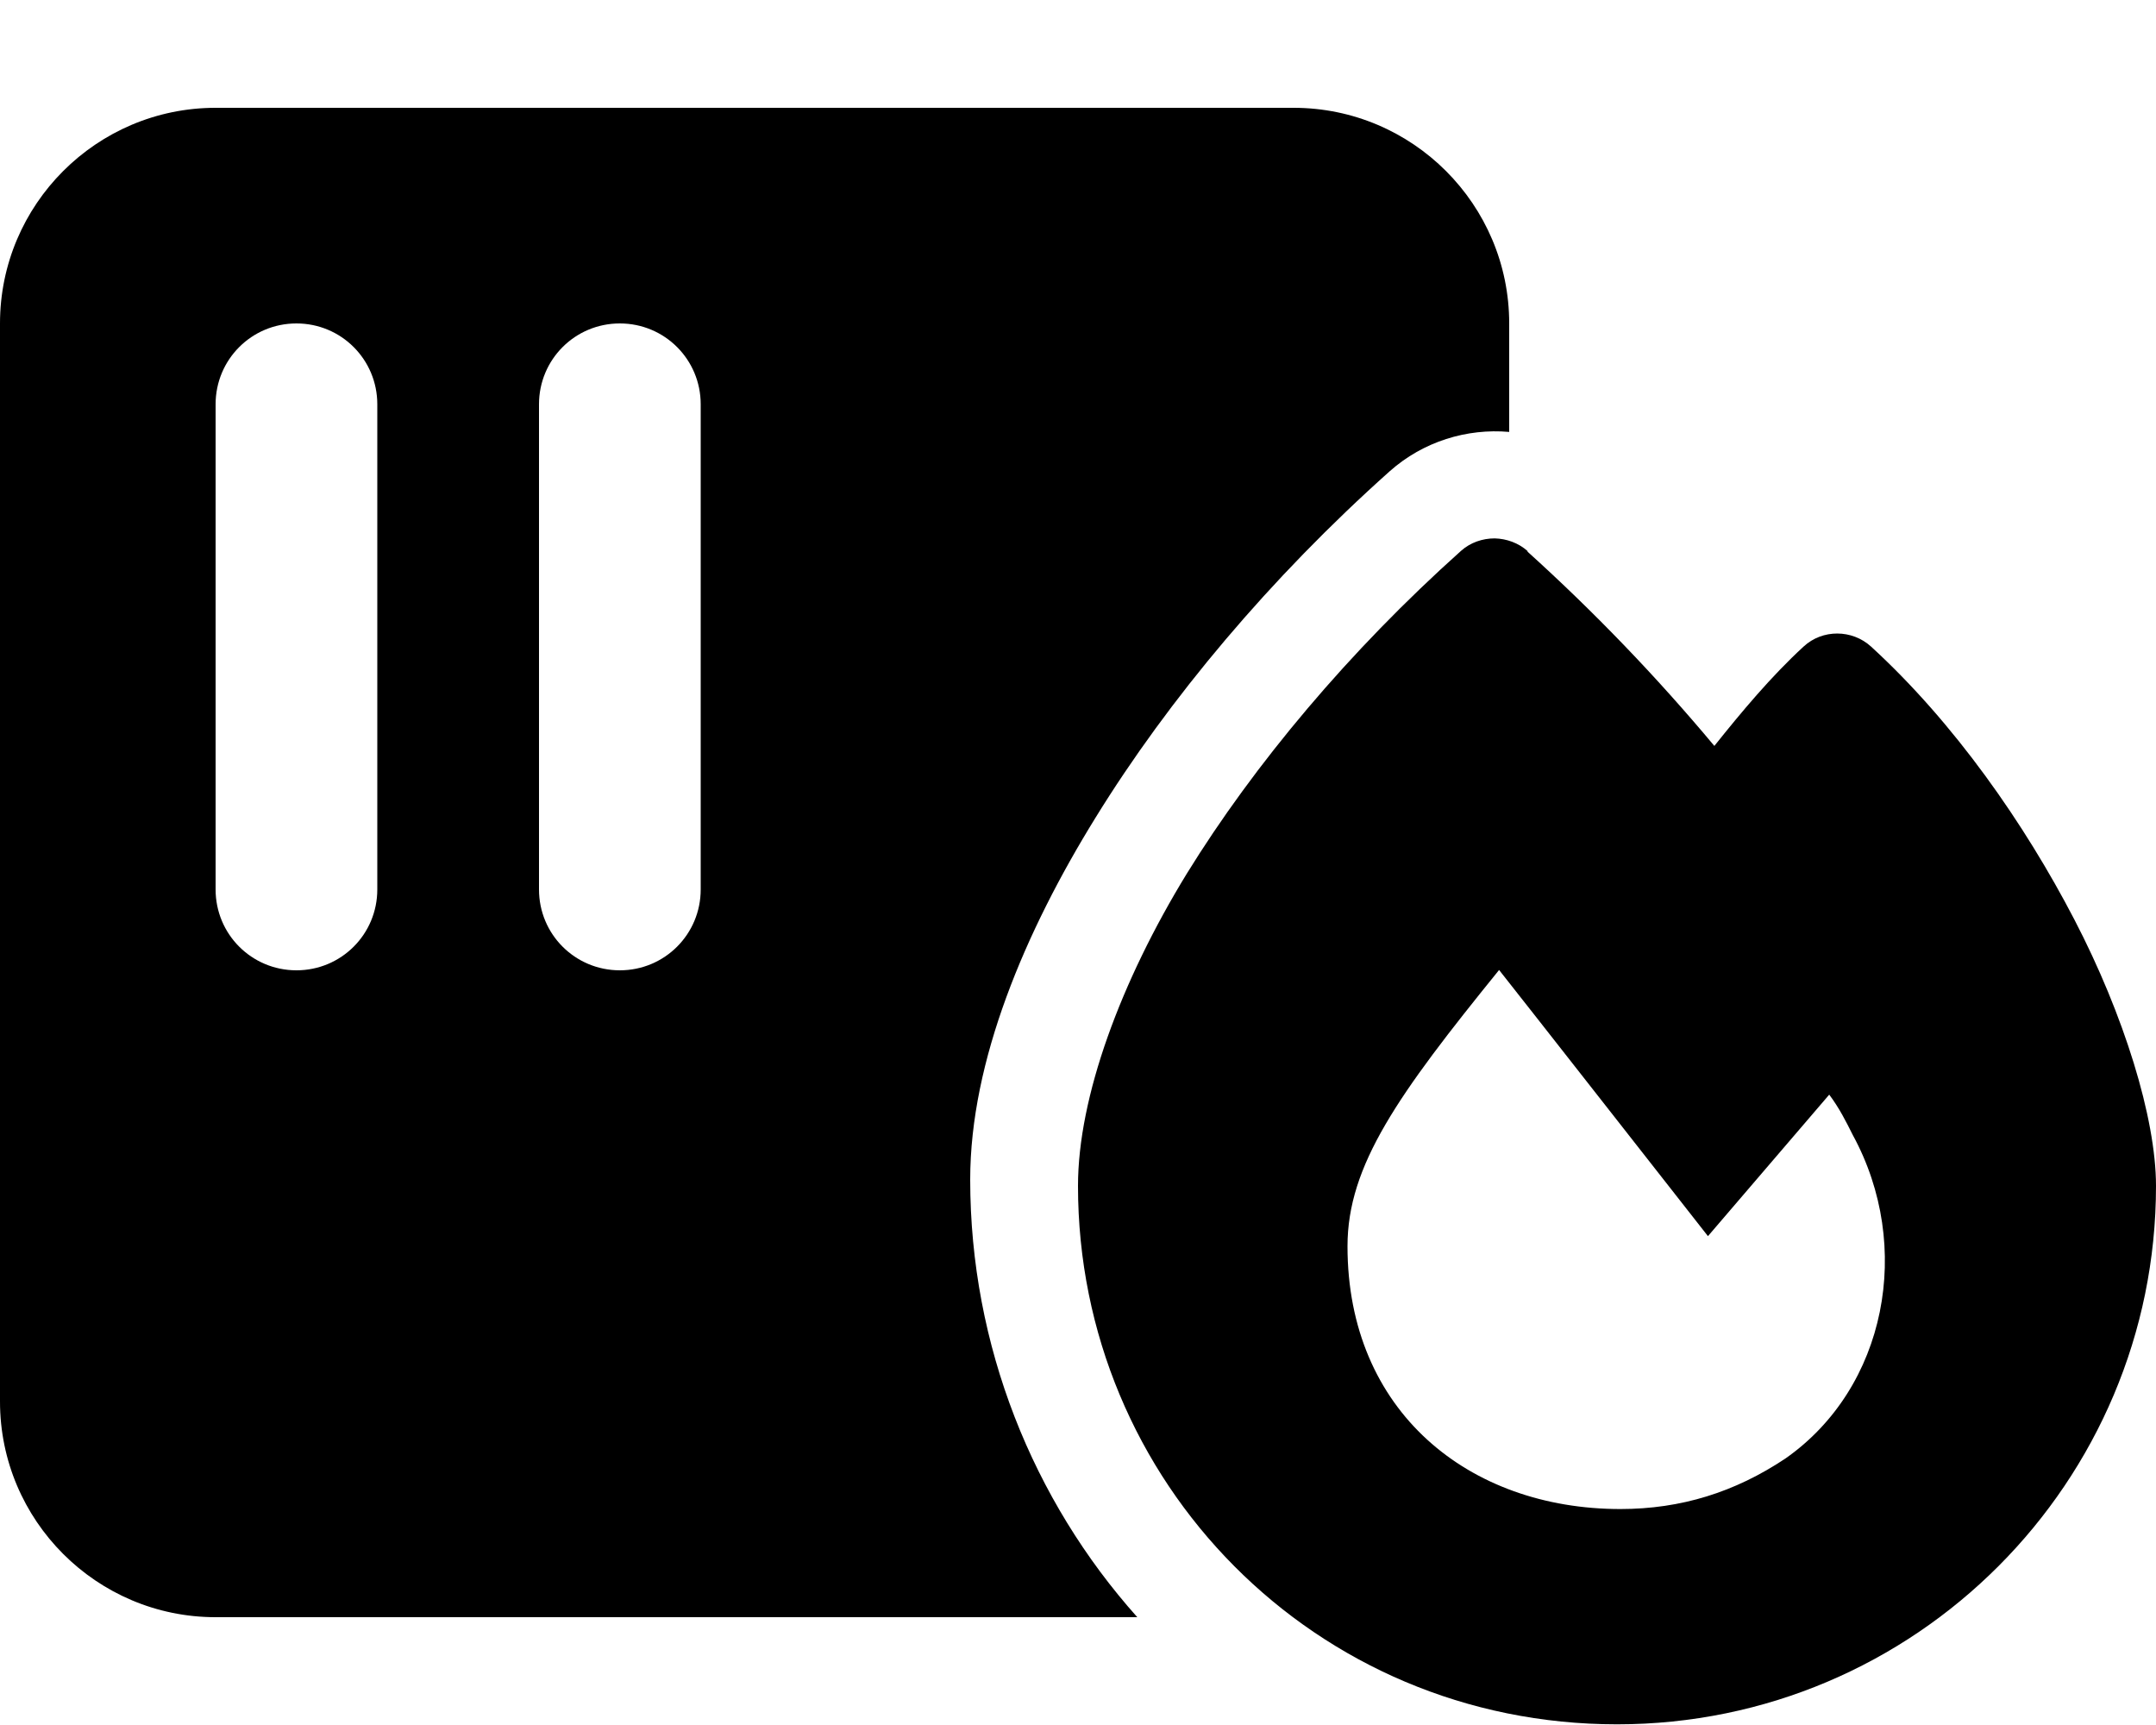 <svg xmlns="http://www.w3.org/2000/svg" viewBox="0 0 640 512"><!--! Font Awesome Pro 6.4.0 by @fontawesome - https://fontawesome.com License - https://fontawesome.com/license (Commercial License) Copyright 2023 Fonticons, Inc. --><path d="M64 32C28.7 32 0 60.7 0 96V416c0 35.3 28.7 64 64 64H337.6c-31-34.7-49.6-80.6-49.6-129.9c0-35.2 16.3-73.6 37.2-107.4c21.7-35.2 51.9-71.2 87.3-102.8c10-8.9 23-12.8 35.5-11.7V96c0-35.3-28.7-64-64-64H64zm48 88V264c0 13.3-10.7 24-24 24s-24-10.7-24-24V120c0-13.3 10.7-24 24-24s24 10.7 24 24zm96 0V264c0 13.3-10.7 24-24 24s-24-10.7-24-24V120c0-13.3 10.7-24 24-24s24 10.7 24 24zm245.5 43.6c-2.8-2.5-6.3-3.7-9.8-3.8c-3.6 0-7.2 1.2-10 3.7c-33.2 29.7-61.4 63.4-81.4 95.8C332.7 291.3 320 325.6 320 352c0 87.8 70.3 159.8 160 159.8c88.7 0 160-72 160-159.8c0-20.2-9.6-50.9-24.2-79c-14.8-28.5-35.7-58.5-60.4-81.1c-5.6-5.1-14.4-5.2-20 0c-9.6 8.8-18.6 19.6-26.5 29.5c-17.3-20.7-35.8-39.9-55.5-57.7zM530 432.9c-15 10-31 15-49 15c-45 0-81-29-81-78c0-24 15-45 45-82c4 5 62 79 62 79l36-42c3 4 5 8 7 12c18 33 10 75-20 96z"/></svg>